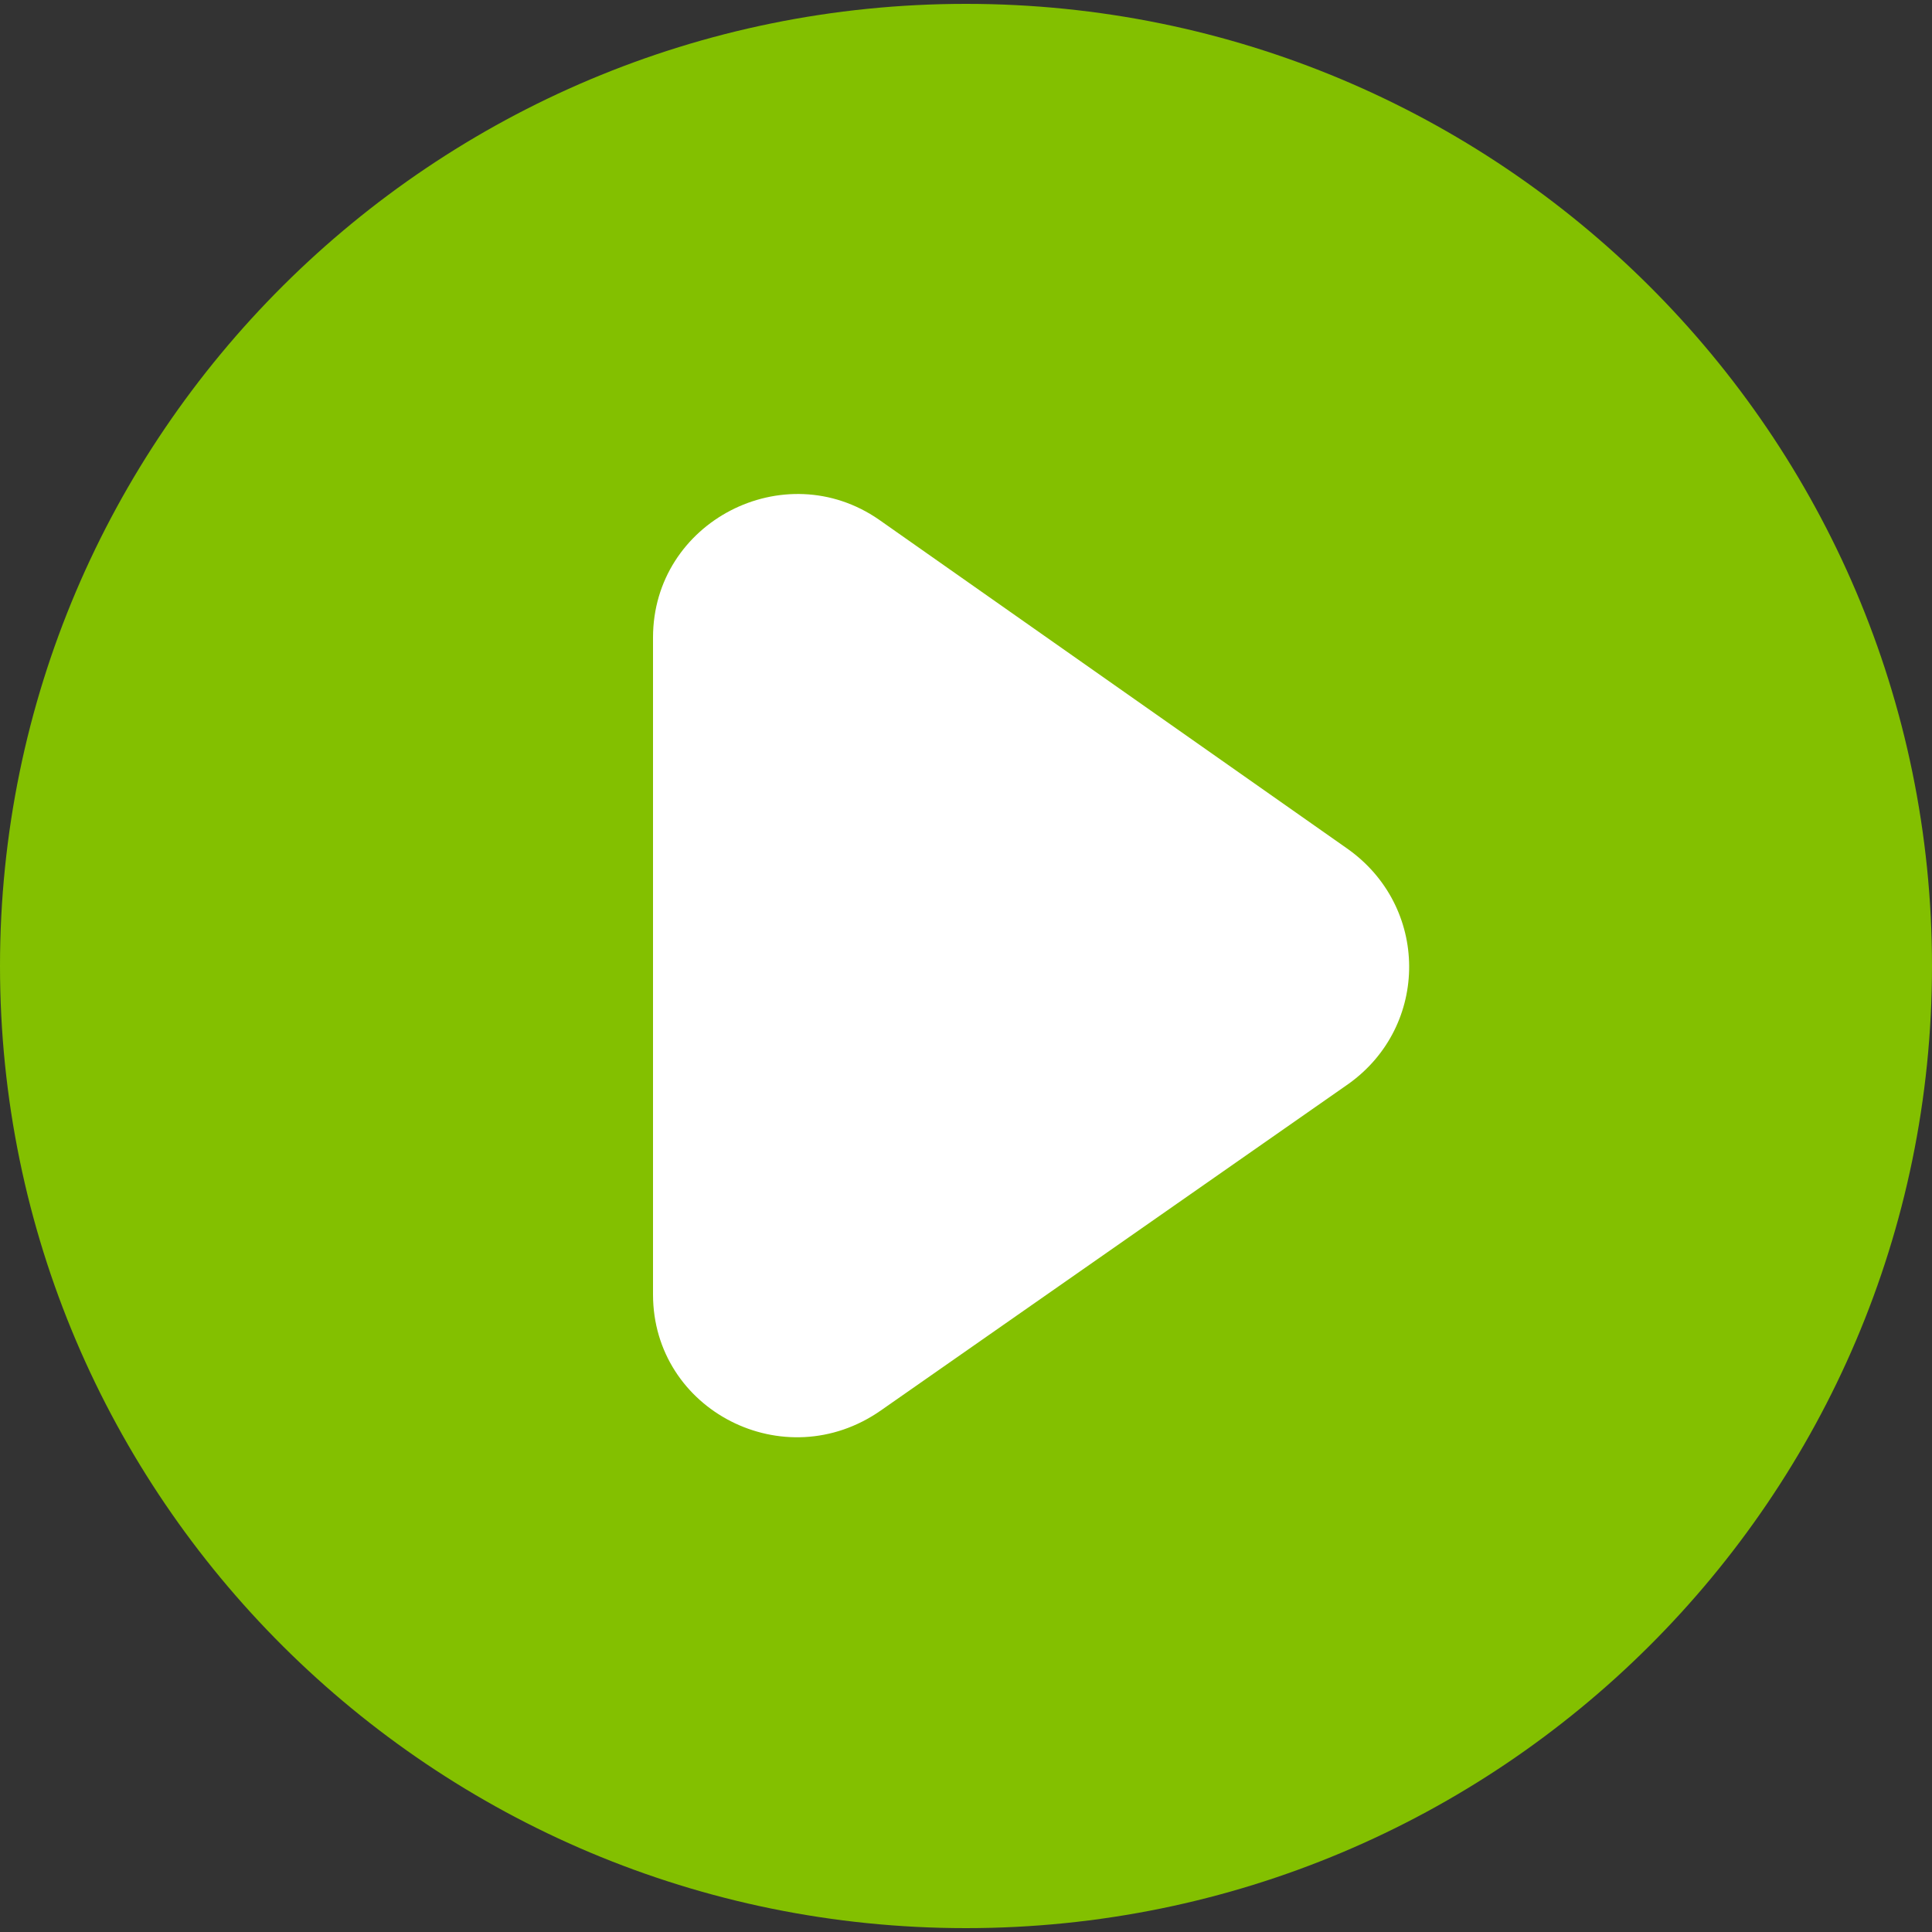 <?xml version="1.0" encoding="utf-8"?>
<!-- Generator: Adobe Illustrator 24.1.0, SVG Export Plug-In . SVG Version: 6.00 Build 0)  -->
<svg version="1.1" id="Layer_1" xmlns="http://www.w3.org/2000/svg" xmlns:xlink="http://www.w3.org/1999/xlink" x="0px" y="0px"
	 viewBox="0 0 100 100" style="enable-background:new 0 0 100 100;" xml:space="preserve">
<rect x="0" y="0" width="100" height="100" fill="#333333" stroke="none"/>
<style type="text/css">
	.st0{fill:#83C000;}
	.st1{fill:#FFFFFF;}
</style>
<path class="st0" d="M50,0.2C22.4,0.2,0,22.5,0,50s22.4,49.8,50,49.8s50-22.3,50-49.8S77.6,0.2,50,0.2z"/>
<path class="st1" d="M69.8,56.1L45.6,73c-5,3.5-11.8,0-11.8-6V33c0-6,6.8-9.5,11.7-6.1l24.2,17C74,46.9,74,53.1,69.8,56.1z"/>
</svg>
